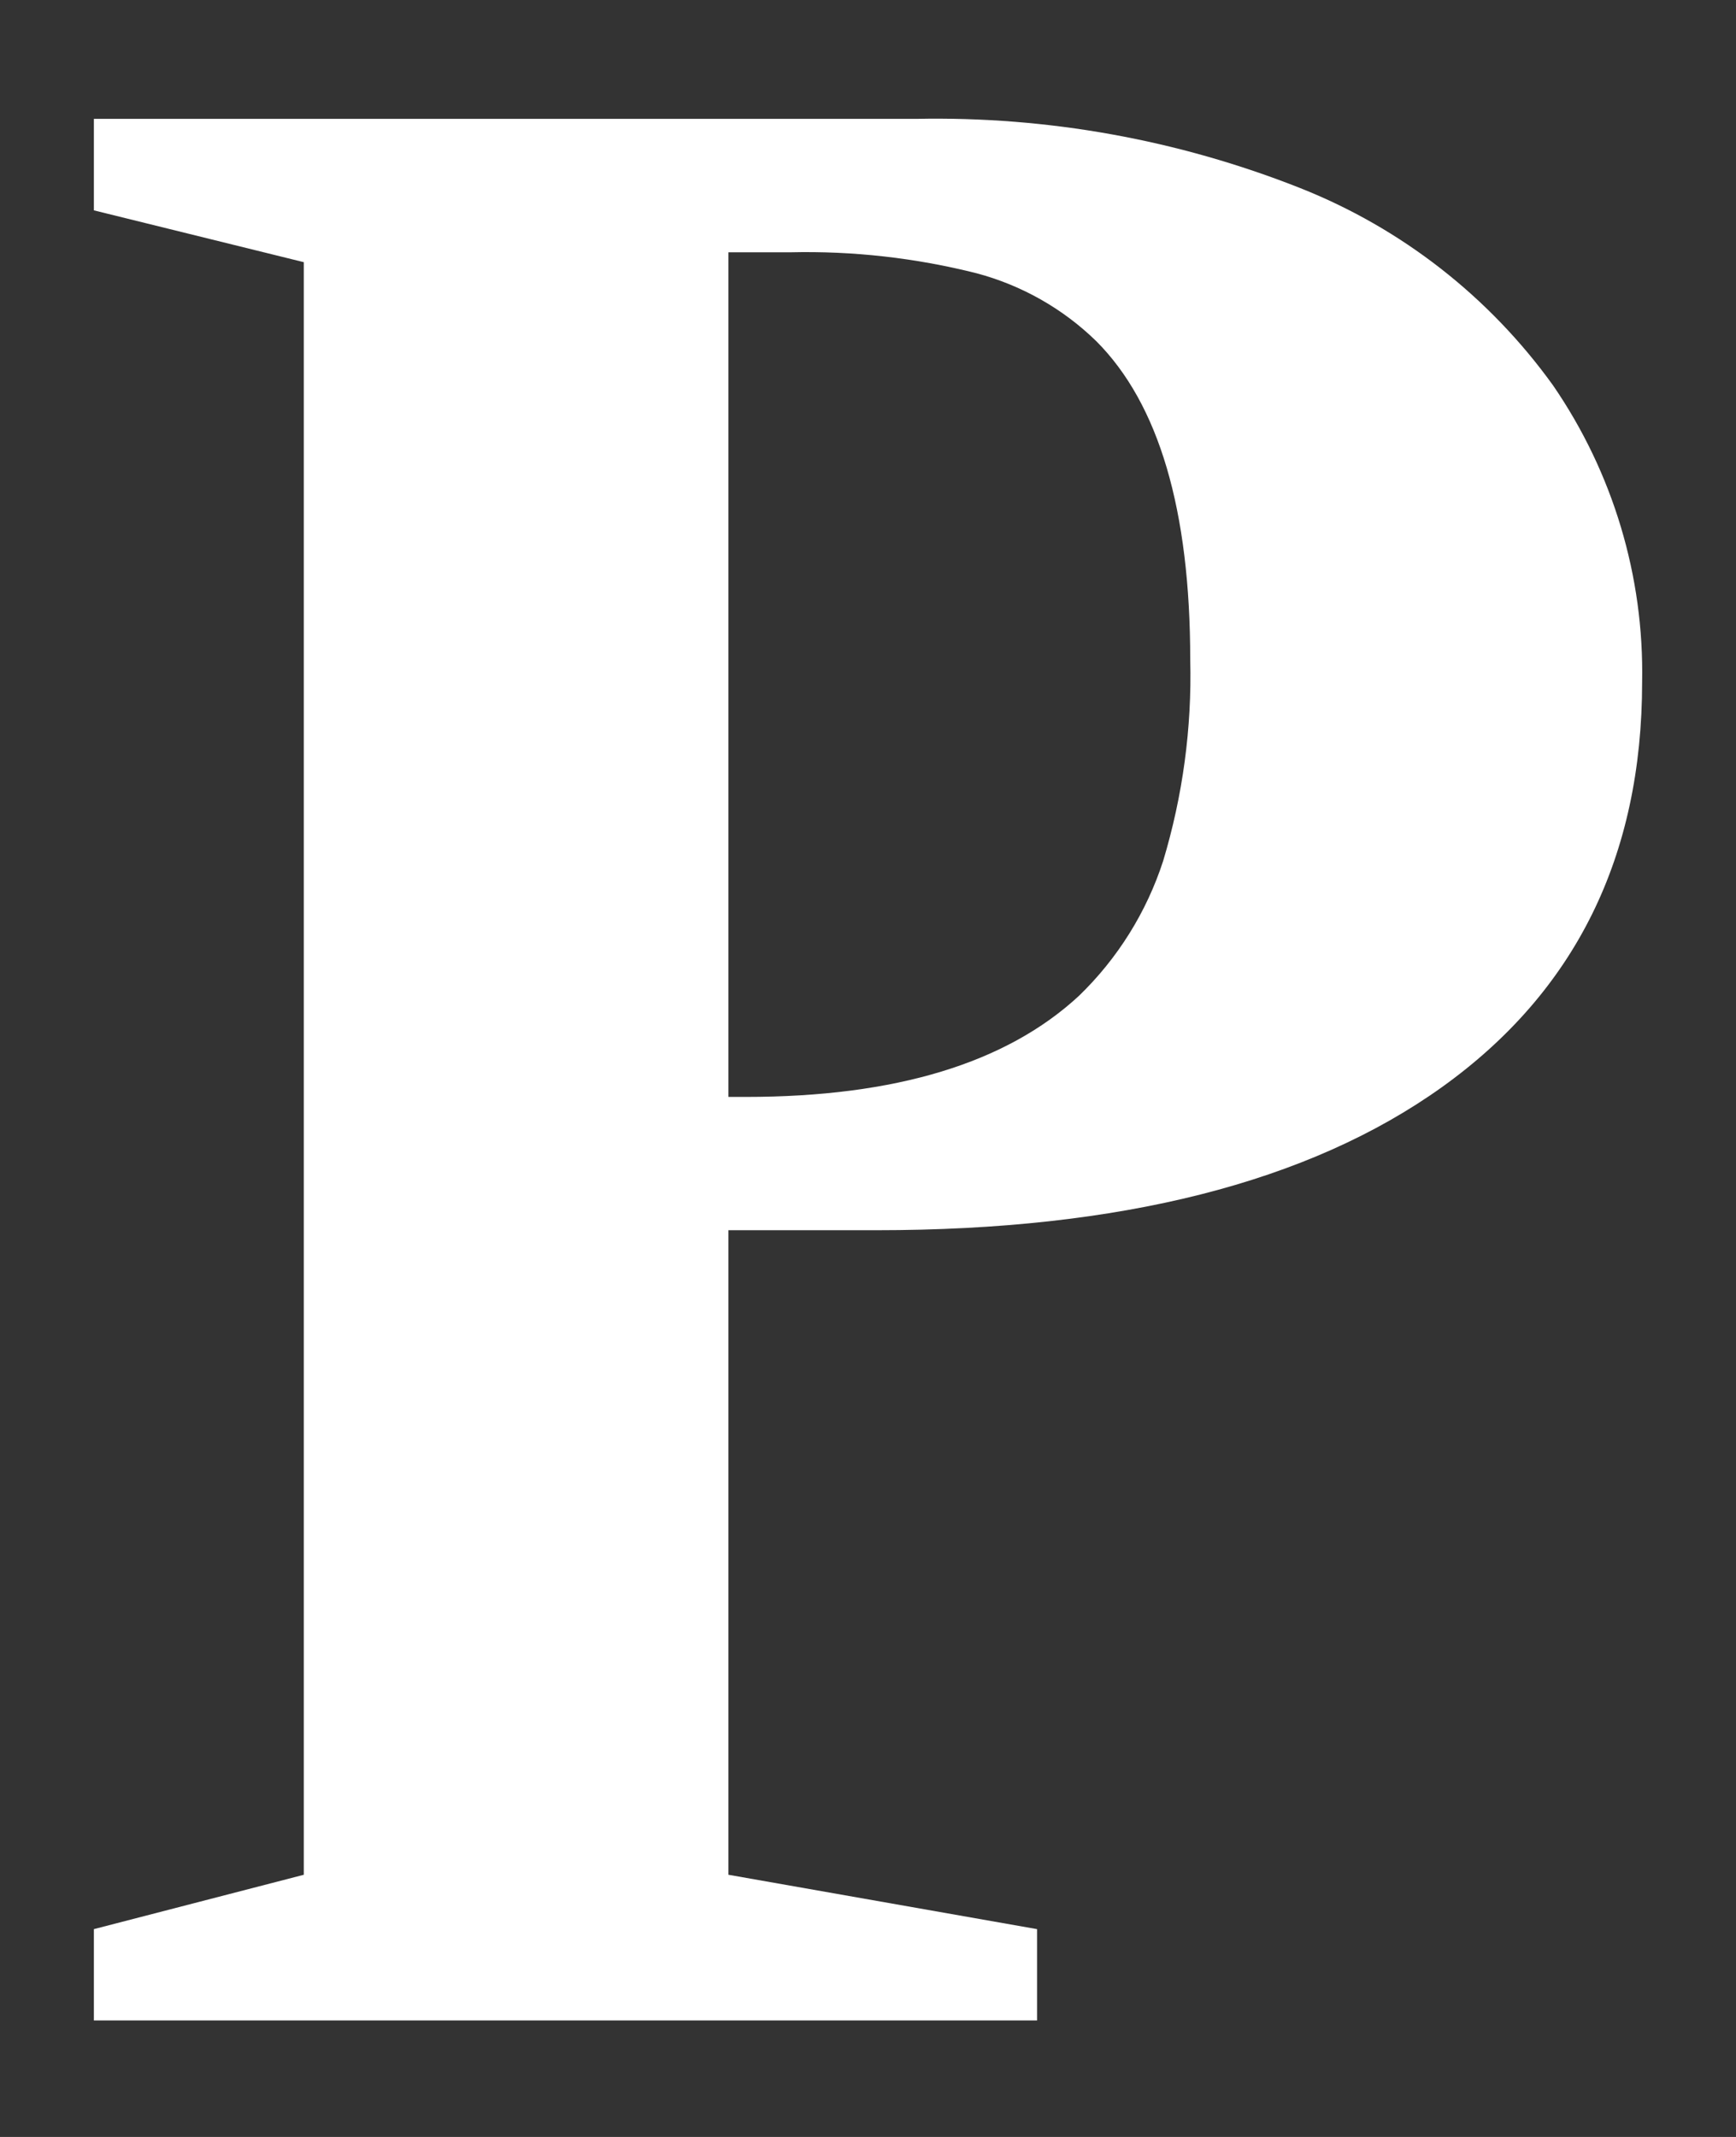 <svg width="13" height="16" viewBox="0 0 13 16" fill="none" xmlns="http://www.w3.org/2000/svg">
<rect x="0" y="0" width="13" height="16" fill="#333333" stroke="none"/>
<g id="symbol">
<path id="Vector" d="M6.86 0.89C7.844 0.87 8.821 1.046 9.736 1.408C10.496 1.709 11.154 2.223 11.631 2.887C12.079 3.54 12.312 4.315 12.297 5.106C12.297 6.413 11.797 7.424 10.799 8.139C9.8 8.854 8.389 9.211 6.565 9.211H5.455V14.037L7.766 14.444V15.128H0.703V14.444L2.275 14.037V1.963L0.703 1.575V0.89H6.86ZM5.585 8.213C6.705 8.213 7.537 7.96 8.081 7.455C8.37 7.175 8.586 6.829 8.71 6.447C8.857 5.959 8.926 5.45 8.913 4.94C8.913 3.818 8.678 3.024 8.21 2.555C7.96 2.311 7.651 2.136 7.313 2.046C6.857 1.931 6.388 1.878 5.917 1.889H5.455V8.213H5.585Z" fill="white"/>
</g>
</svg>

